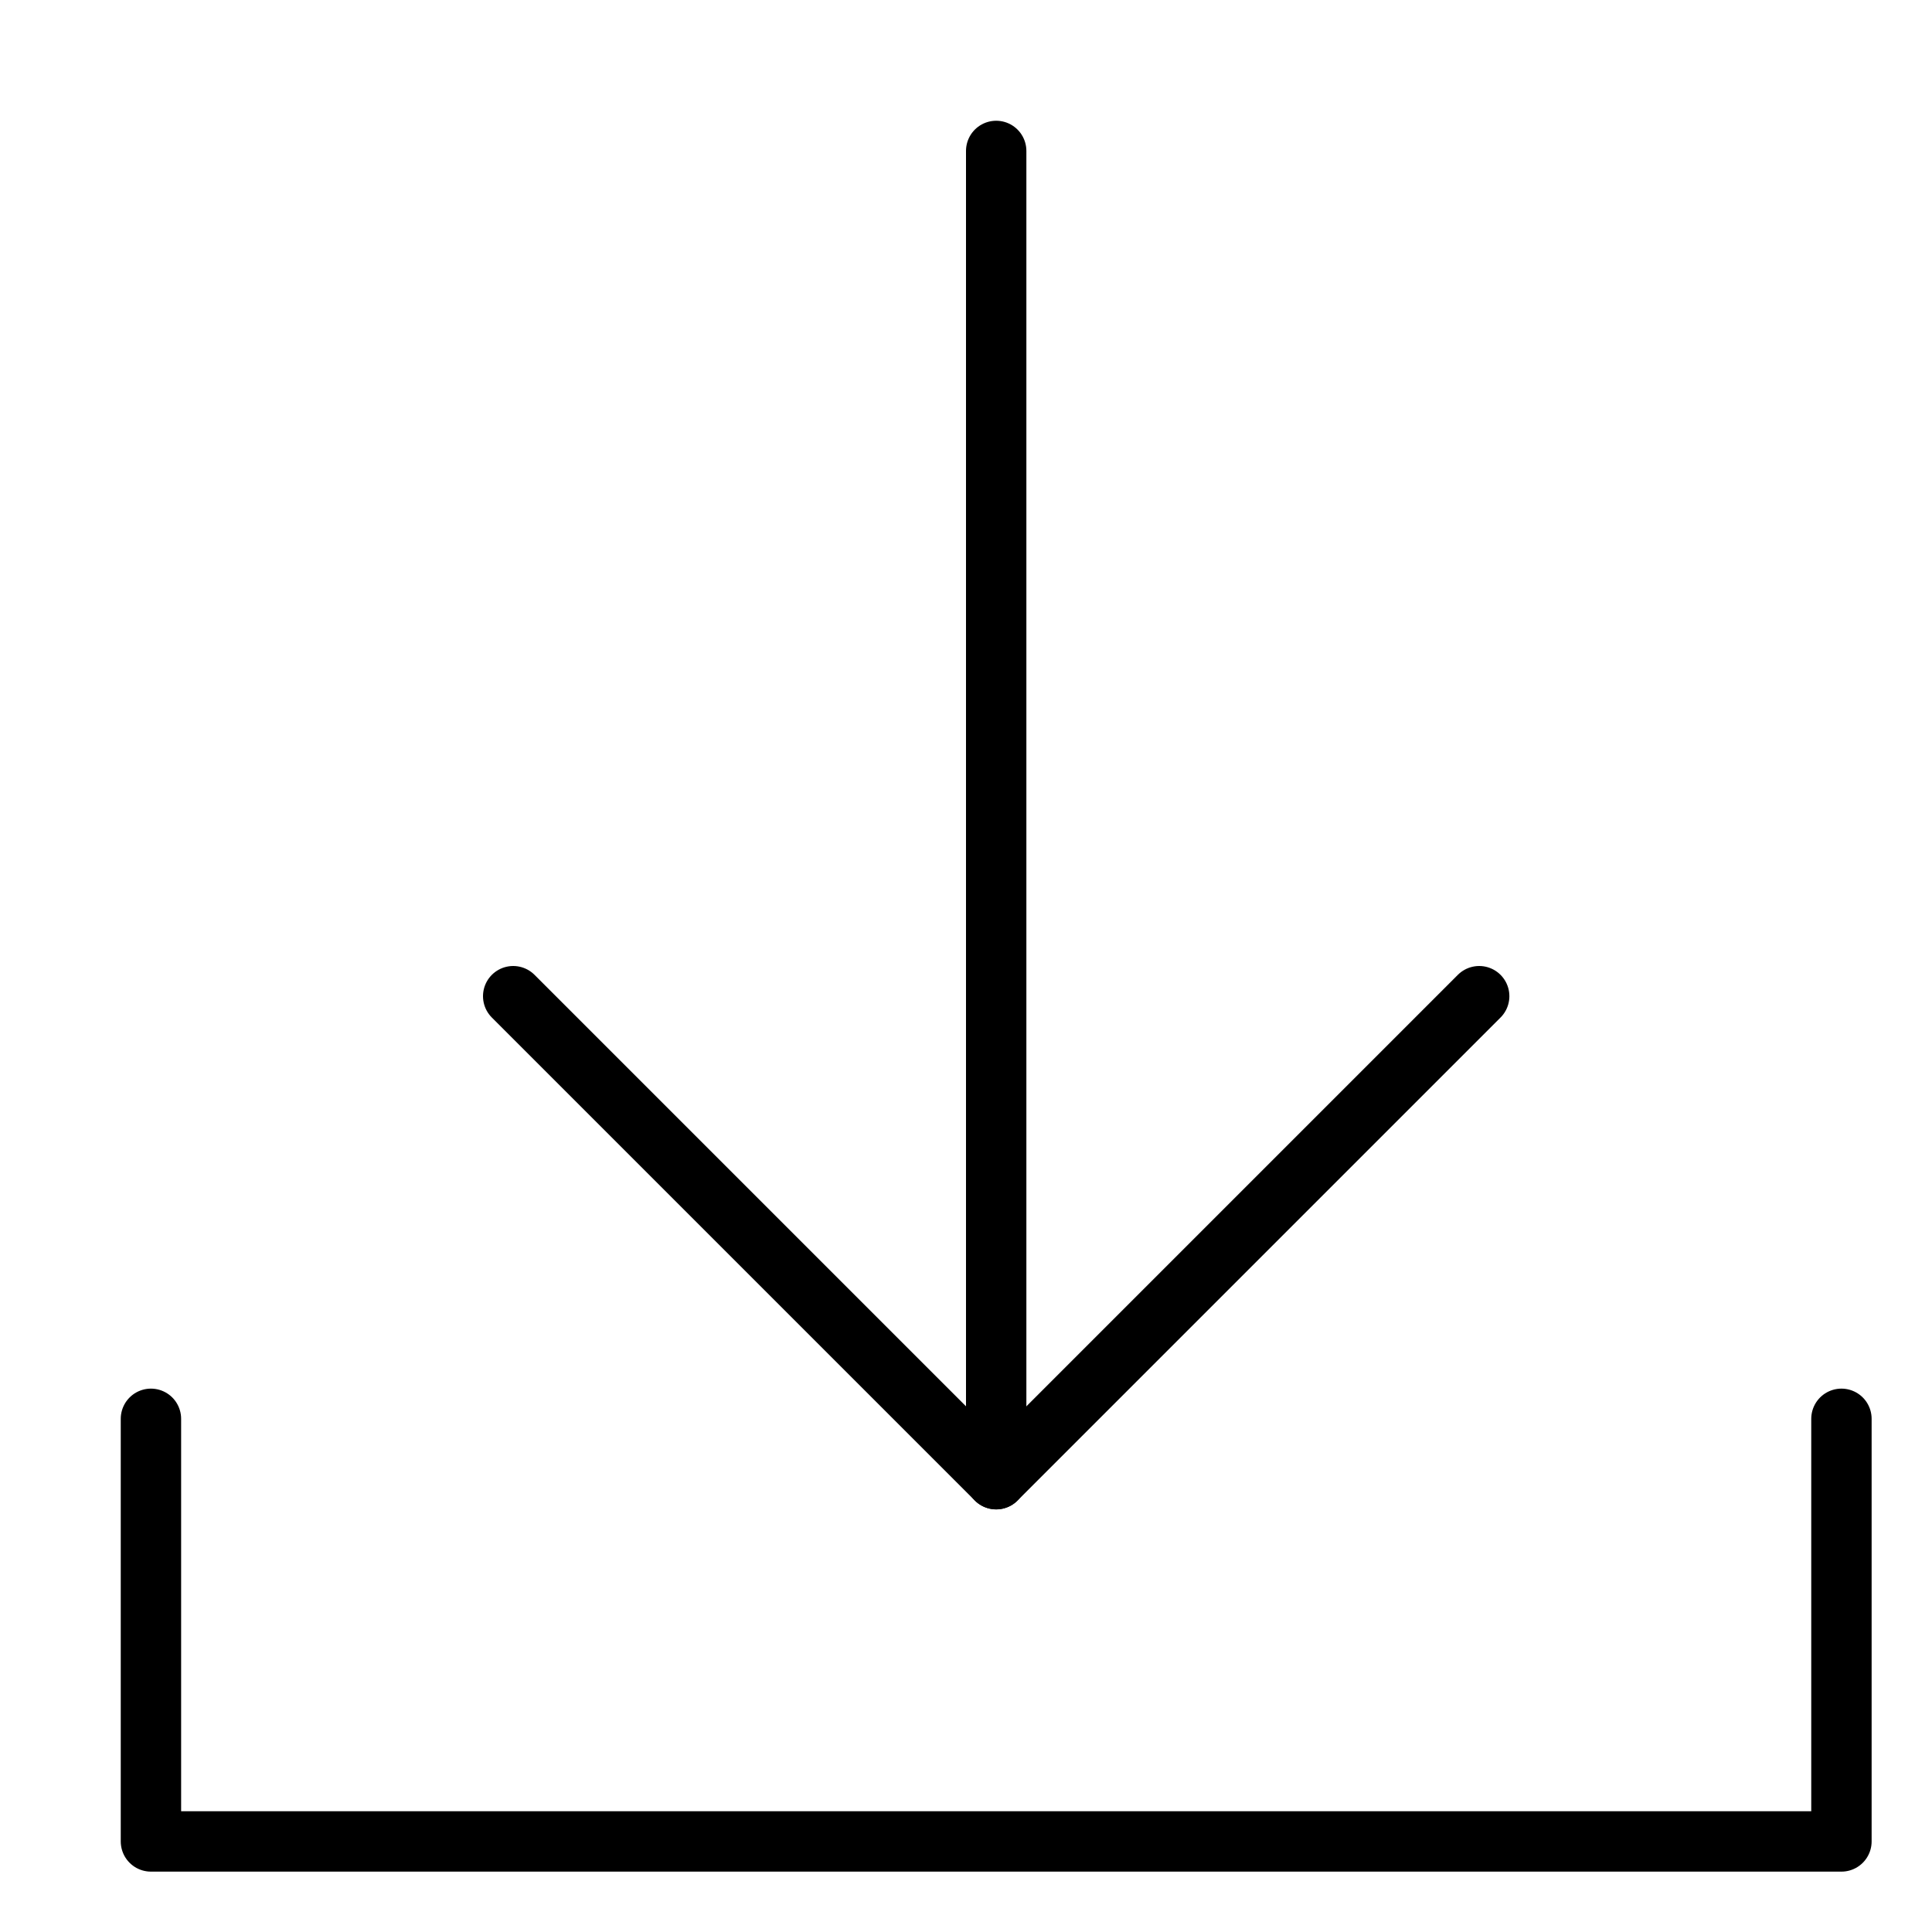 <svg xmlns="http://www.w3.org/2000/svg" viewBox="0 0 32 32"><title>data download</title><g stroke-linecap="round" stroke-width="1" fill="none" stroke="#000000" stroke-linejoin="round" class="nc-icon-wrapper" transform="translate(0.5 0.5)"><line data-cap="butt" x1="16" y1="2" x2="16" y2="24" stroke="#000000"></line> <polyline points="8 16 16 24 24 16" stroke="#000000"></polyline> <polyline points="2 23 2 30 30 30 30 23"></polyline></g></svg>